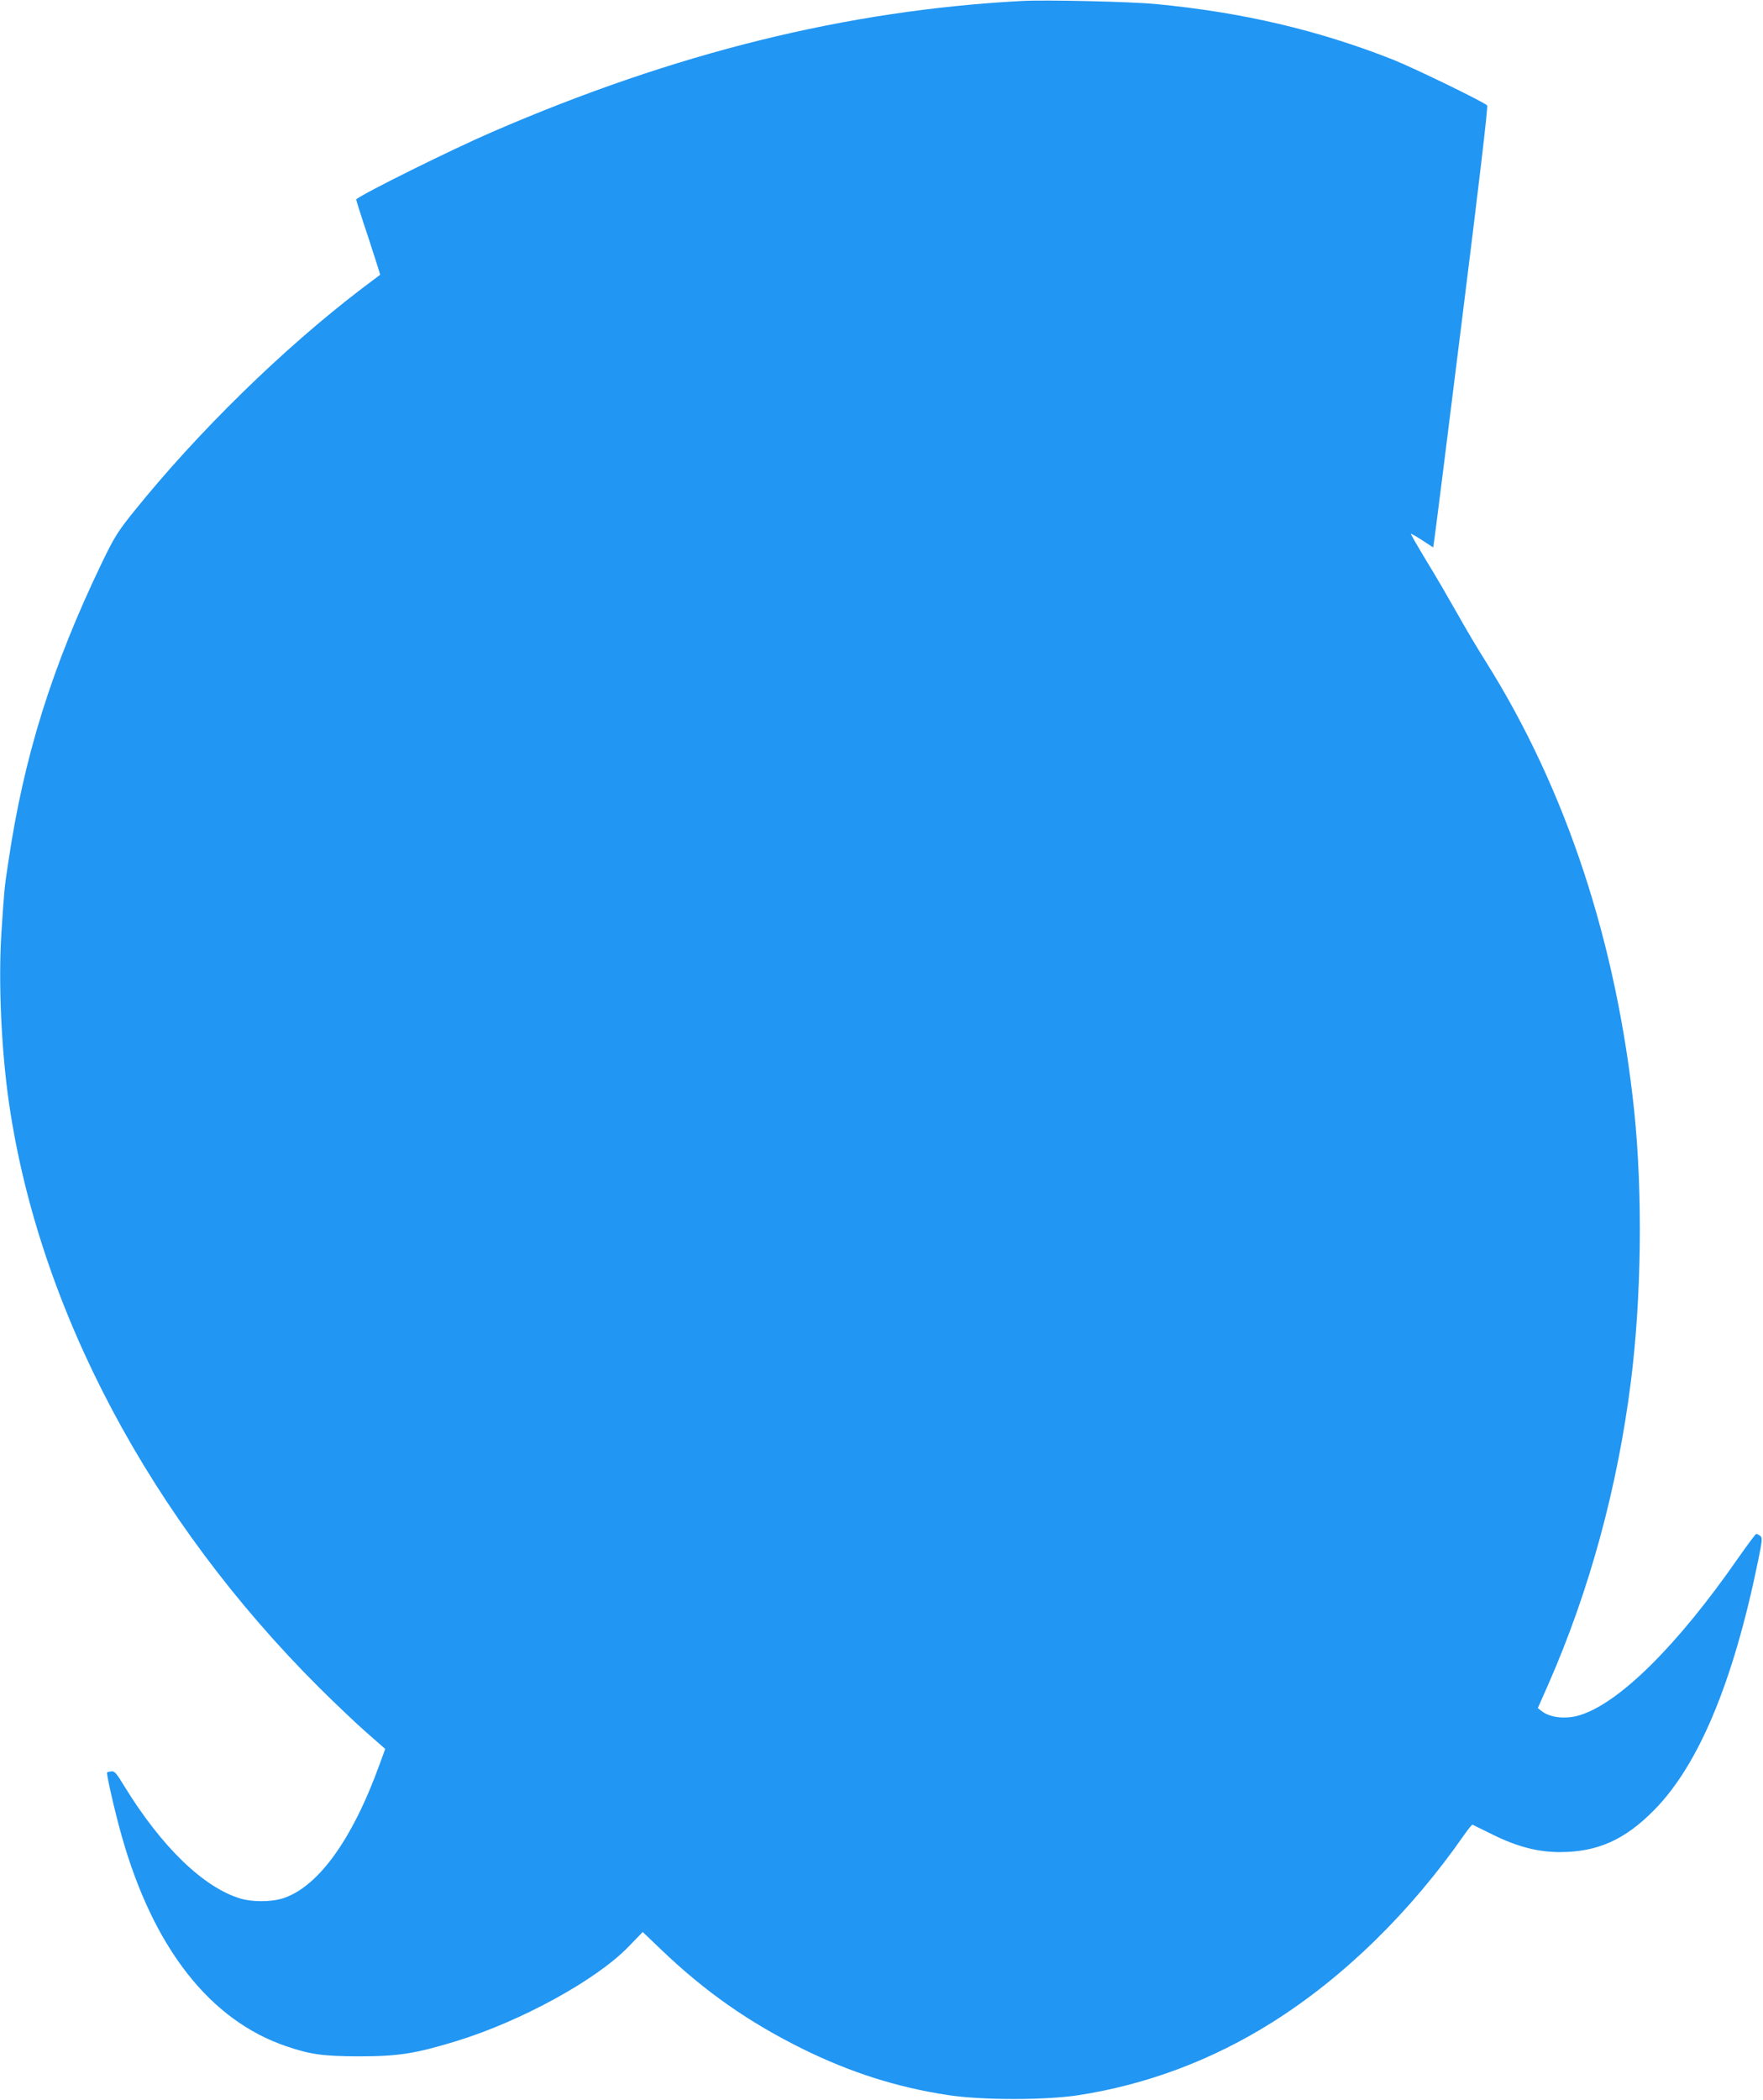 <?xml version="1.0" standalone="no"?>
<!DOCTYPE svg PUBLIC "-//W3C//DTD SVG 20010904//EN"
 "http://www.w3.org/TR/2001/REC-SVG-20010904/DTD/svg10.dtd">
<svg version="1.0" xmlns="http://www.w3.org/2000/svg"
 width="1075pt" height="1280pt" viewBox="0 0 1075 1280"
 preserveAspectRatio="xMidYMid meet">
<g transform="translate(0,1280) scale(0.1,-0.1)"
fill="#2196f3" stroke="none">
<path d="M6230 12794 c-1068 -57 -2115 -316 -3230 -799 -243 -105 -778 -370
-828 -410 -2 -1 31 -105 73 -230 41 -125 74 -229 73 -230 -2 -1 -52 -39 -113
-85 -481 -367 -997 -872 -1387 -1356 -100 -124 -120 -157 -194 -309 -307 -637
-479 -1188 -574 -1835 -24 -158 -23 -153 -41 -420 -20 -304 -1 -721 46 -1045
184 -1260 863 -2538 1894 -3565 97 -96 226 -219 288 -273 l112 -98 -34 -93
c-169 -467 -381 -757 -600 -821 -69 -19 -177 -19 -246 1 -226 66 -484 316
-711 686 -47 78 -60 93 -79 90 -12 -1 -24 -4 -26 -6 -6 -6 47 -239 88 -384
193 -686 539 -1128 1006 -1286 147 -50 224 -60 438 -61 242 0 346 16 595 92
396 121 857 374 1052 576 l87 90 112 -107 c266 -255 534 -443 864 -606 290
-143 574 -234 885 -281 208 -32 591 -32 795 -1 420 65 818 215 1182 444 437
275 844 673 1173 1146 24 34 46 61 49 59 3 -1 58 -29 122 -60 152 -75 276
-107 413 -107 228 1 394 75 572 256 272 275 483 781 634 1519 26 128 27 141
13 153 -9 6 -20 12 -24 12 -4 0 -53 -66 -110 -147 -370 -533 -726 -886 -968
-959 -83 -25 -179 -15 -230 25 l-24 19 61 138 c252 572 424 1201 506 1849 65
512 73 1145 21 1650 -108 1031 -415 1961 -904 2740 -49 77 -129 212 -178 300
-50 88 -133 232 -187 319 -53 88 -95 161 -93 162 2 2 33 -16 70 -40 l66 -43 6
41 c4 22 80 626 169 1341 105 839 160 1304 154 1312 -15 19 -441 226 -573 279
-455 180 -920 289 -1445 339 -154 15 -673 27 -820 19z"/>
</g>
</svg>

